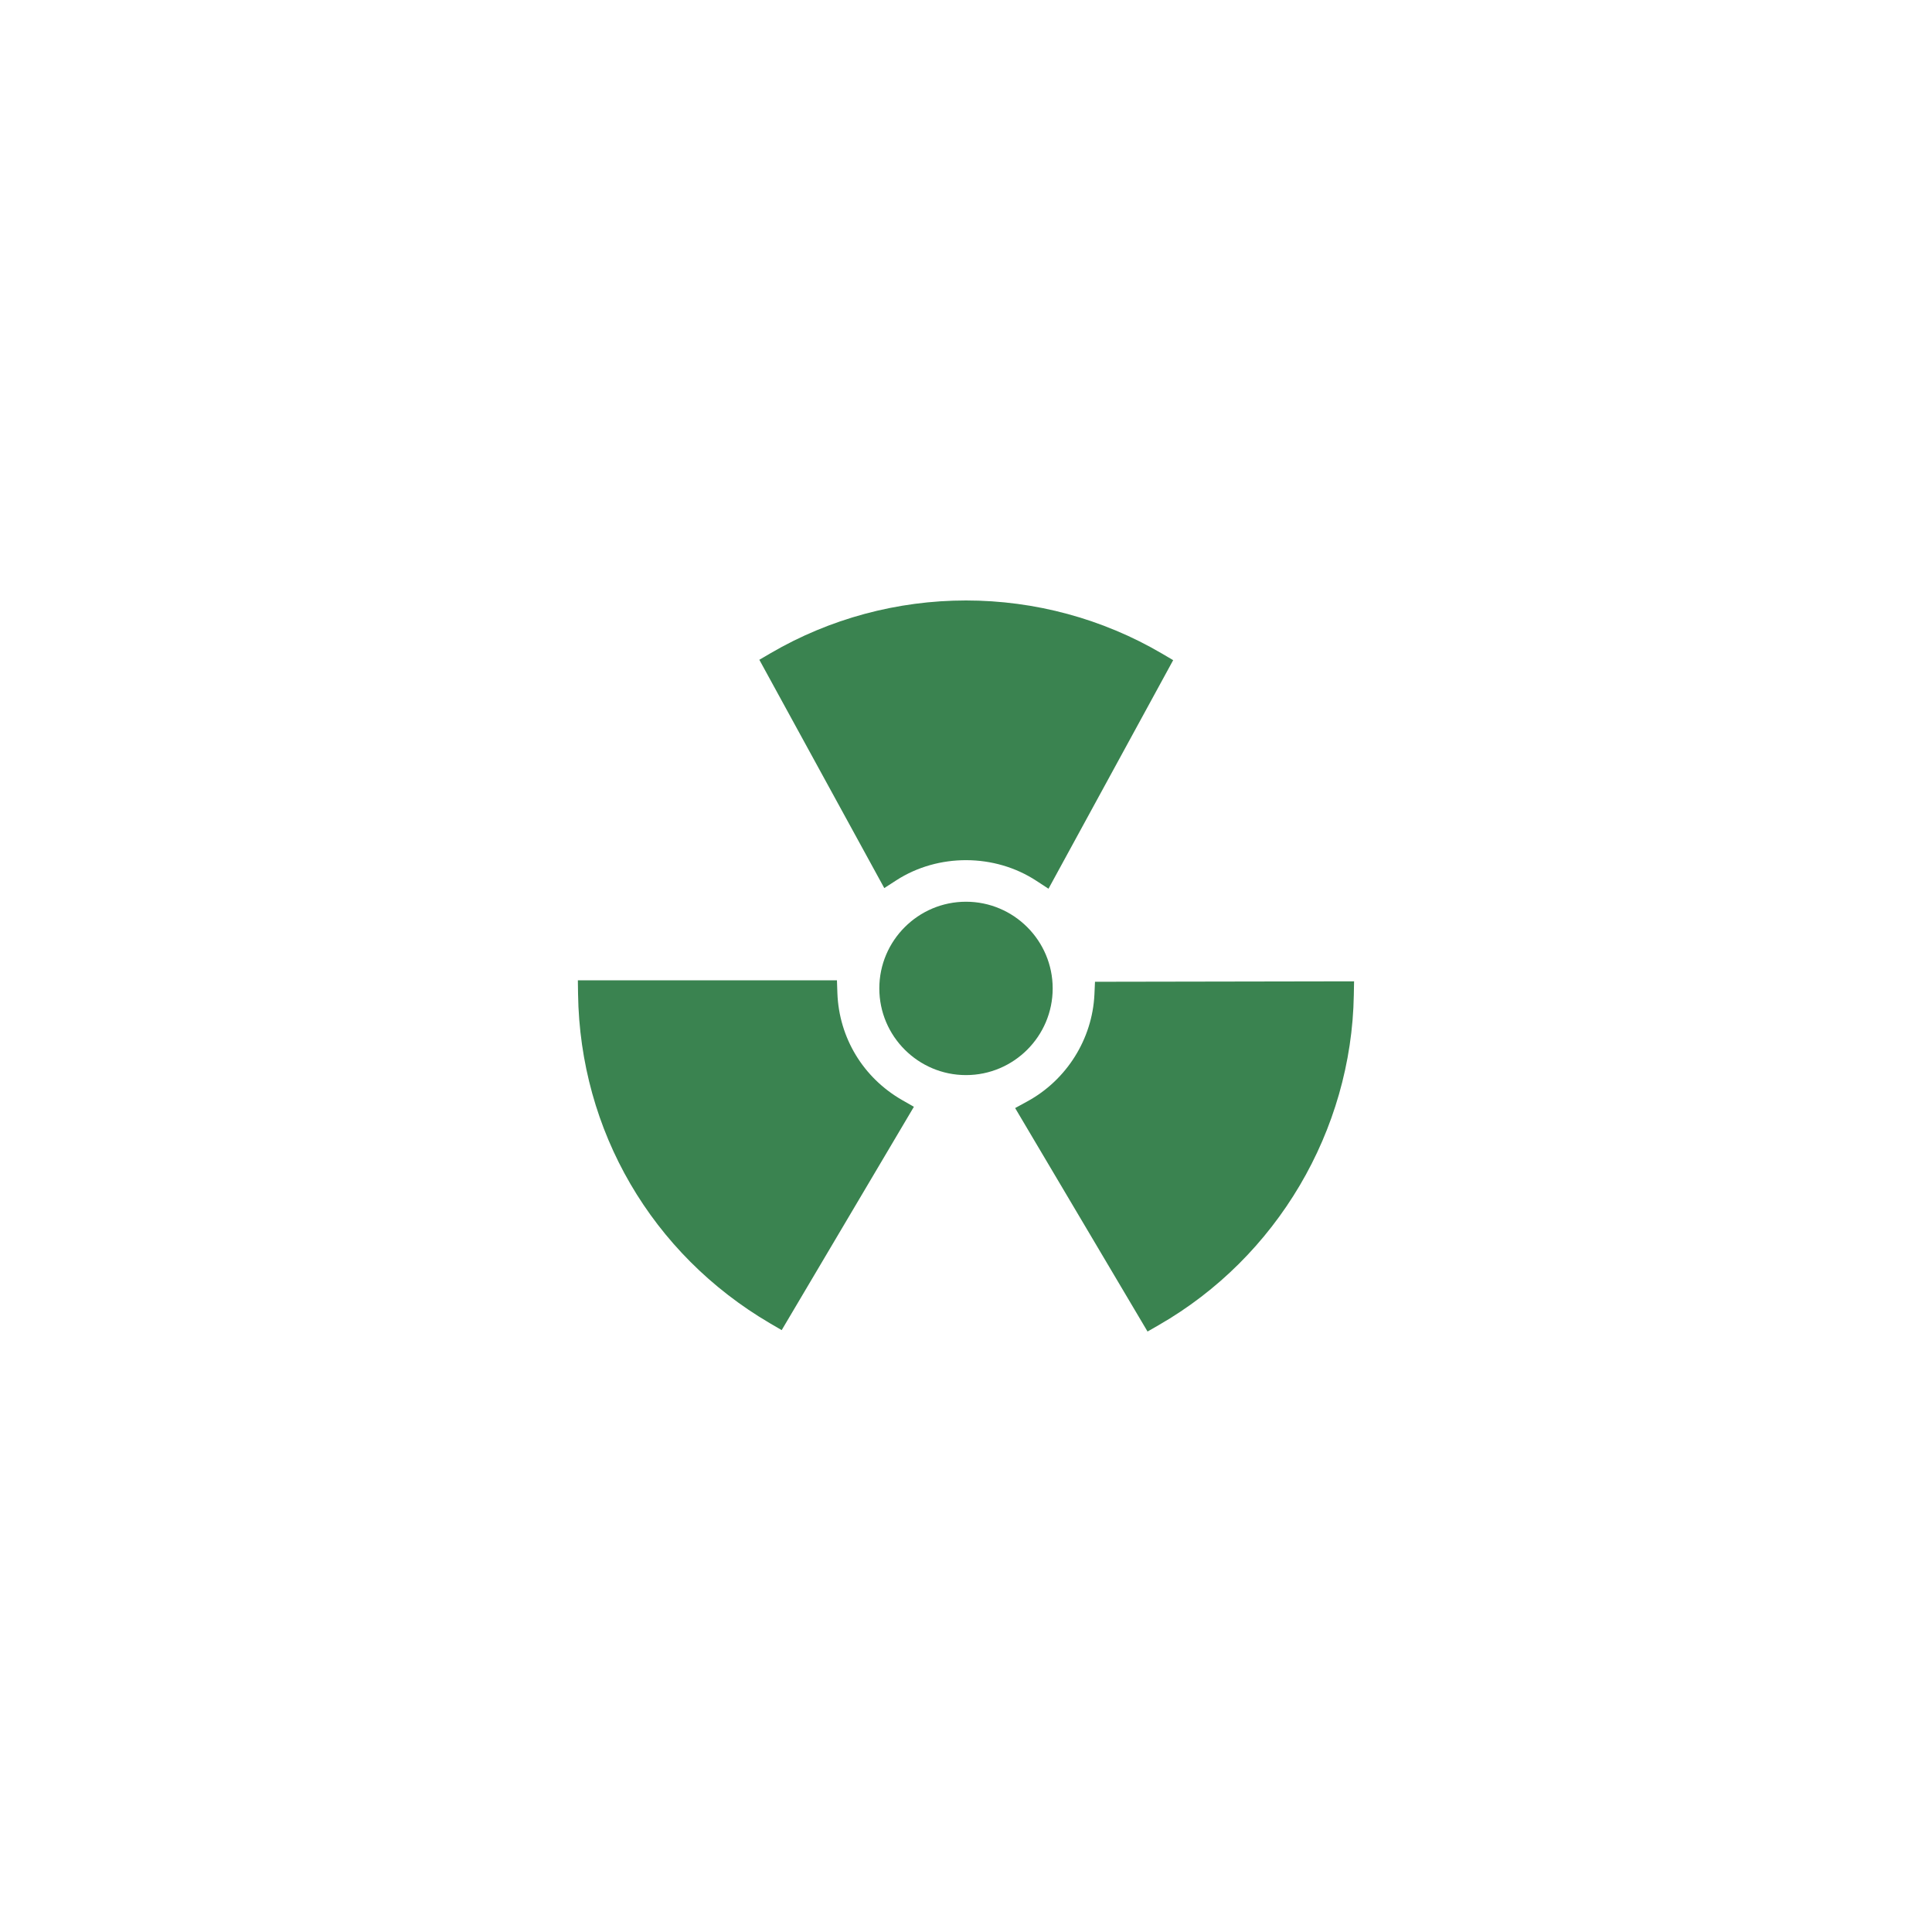 <?xml version="1.0" encoding="utf-8"?>
<!-- Generator: Adobe Illustrator 26.2.0, SVG Export Plug-In . SVG Version: 6.00 Build 0)  -->
<svg version="1.1" id="Layer_1" xmlns="http://www.w3.org/2000/svg" xmlns:xlink="http://www.w3.org/1999/xlink" x="0px" y="0px"
	 viewBox="0 0 300 300" style="enable-background:new 0 0 300 300;" xml:space="preserve">
<style type="text/css">
	.st0{fill:#FFFFFF;}
	.st1{fill:#3A8350;}
	.st2{fill:#58595B;}
	.st3{fill:#00854A;}
	.st4{fill:#840000;}
	.st5{fill-rule:evenodd;clip-rule:evenodd;fill:#58595B;}
	.st6{fill:none;stroke:#000000;stroke-width:3;stroke-miterlimit:10;}
	.st7{fill:none;stroke:#000000;stroke-width:3;stroke-linecap:round;stroke-linejoin:round;stroke-miterlimit:10;}
	.st8{fill:none;stroke:#000000;stroke-width:2;stroke-miterlimit:10;}
	.st9{fill:#E2E2E2;}
	.st10{fill:none;stroke:#000000;stroke-width:4.709;stroke-miterlimit:10;}
	.st11{fill:none;stroke:#000000;stroke-width:4;stroke-linecap:round;stroke-miterlimit:10;}
	.st12{fill:none;stroke:#000000;stroke-width:4;stroke-linecap:round;stroke-miterlimit:10;stroke-dasharray:0.677,7.047;}
	.st13{fill:none;stroke:#000000;stroke-width:4;stroke-linecap:round;stroke-miterlimit:10;stroke-dasharray:0.7,7.279;}
	.st14{fill:#D0DF5C;}
</style>
<g>
	<g>
		<path class="st1" d="M178.19,206.76l-20.56-34.7l1.9-1.04c6.09-3.32,10.08-9.67,10.41-16.58l0.09-1.99l40.23-0.07l-0.04,2.13
			c-0.36,21.07-11.95,40.7-30.24,51.22L178.19,206.76z M121.38,206.54l-1.8-1.05c-18.37-10.77-29.52-29.89-29.82-51.15l-0.03-2.12
			l40.23,0l0.07,2.01c0.26,6.93,4.01,13.12,10.04,16.58l1.84,1.05L121.38,206.54z M162.81,138l-1.9-1.24
			c-6.46-4.23-15.22-4.26-21.71-0.08l-1.89,1.22l-19.4-35.45l1.76-1.03c9.17-5.35,19.65-8.18,30.33-8.18
			c10.71,0,21.23,2.85,30.42,8.24l1.75,1.03L162.81,138z"/>
	</g>
	<g>
		<path class="st1" d="M150,166.94L150,166.94c-7.42,0-13.46-6.04-13.46-13.46c0-7.42,6.04-13.46,13.46-13.46
			s13.46,6.04,13.46,13.46C163.46,160.9,157.42,166.94,150,166.94z"/>
	</g>
</g>
</svg>
